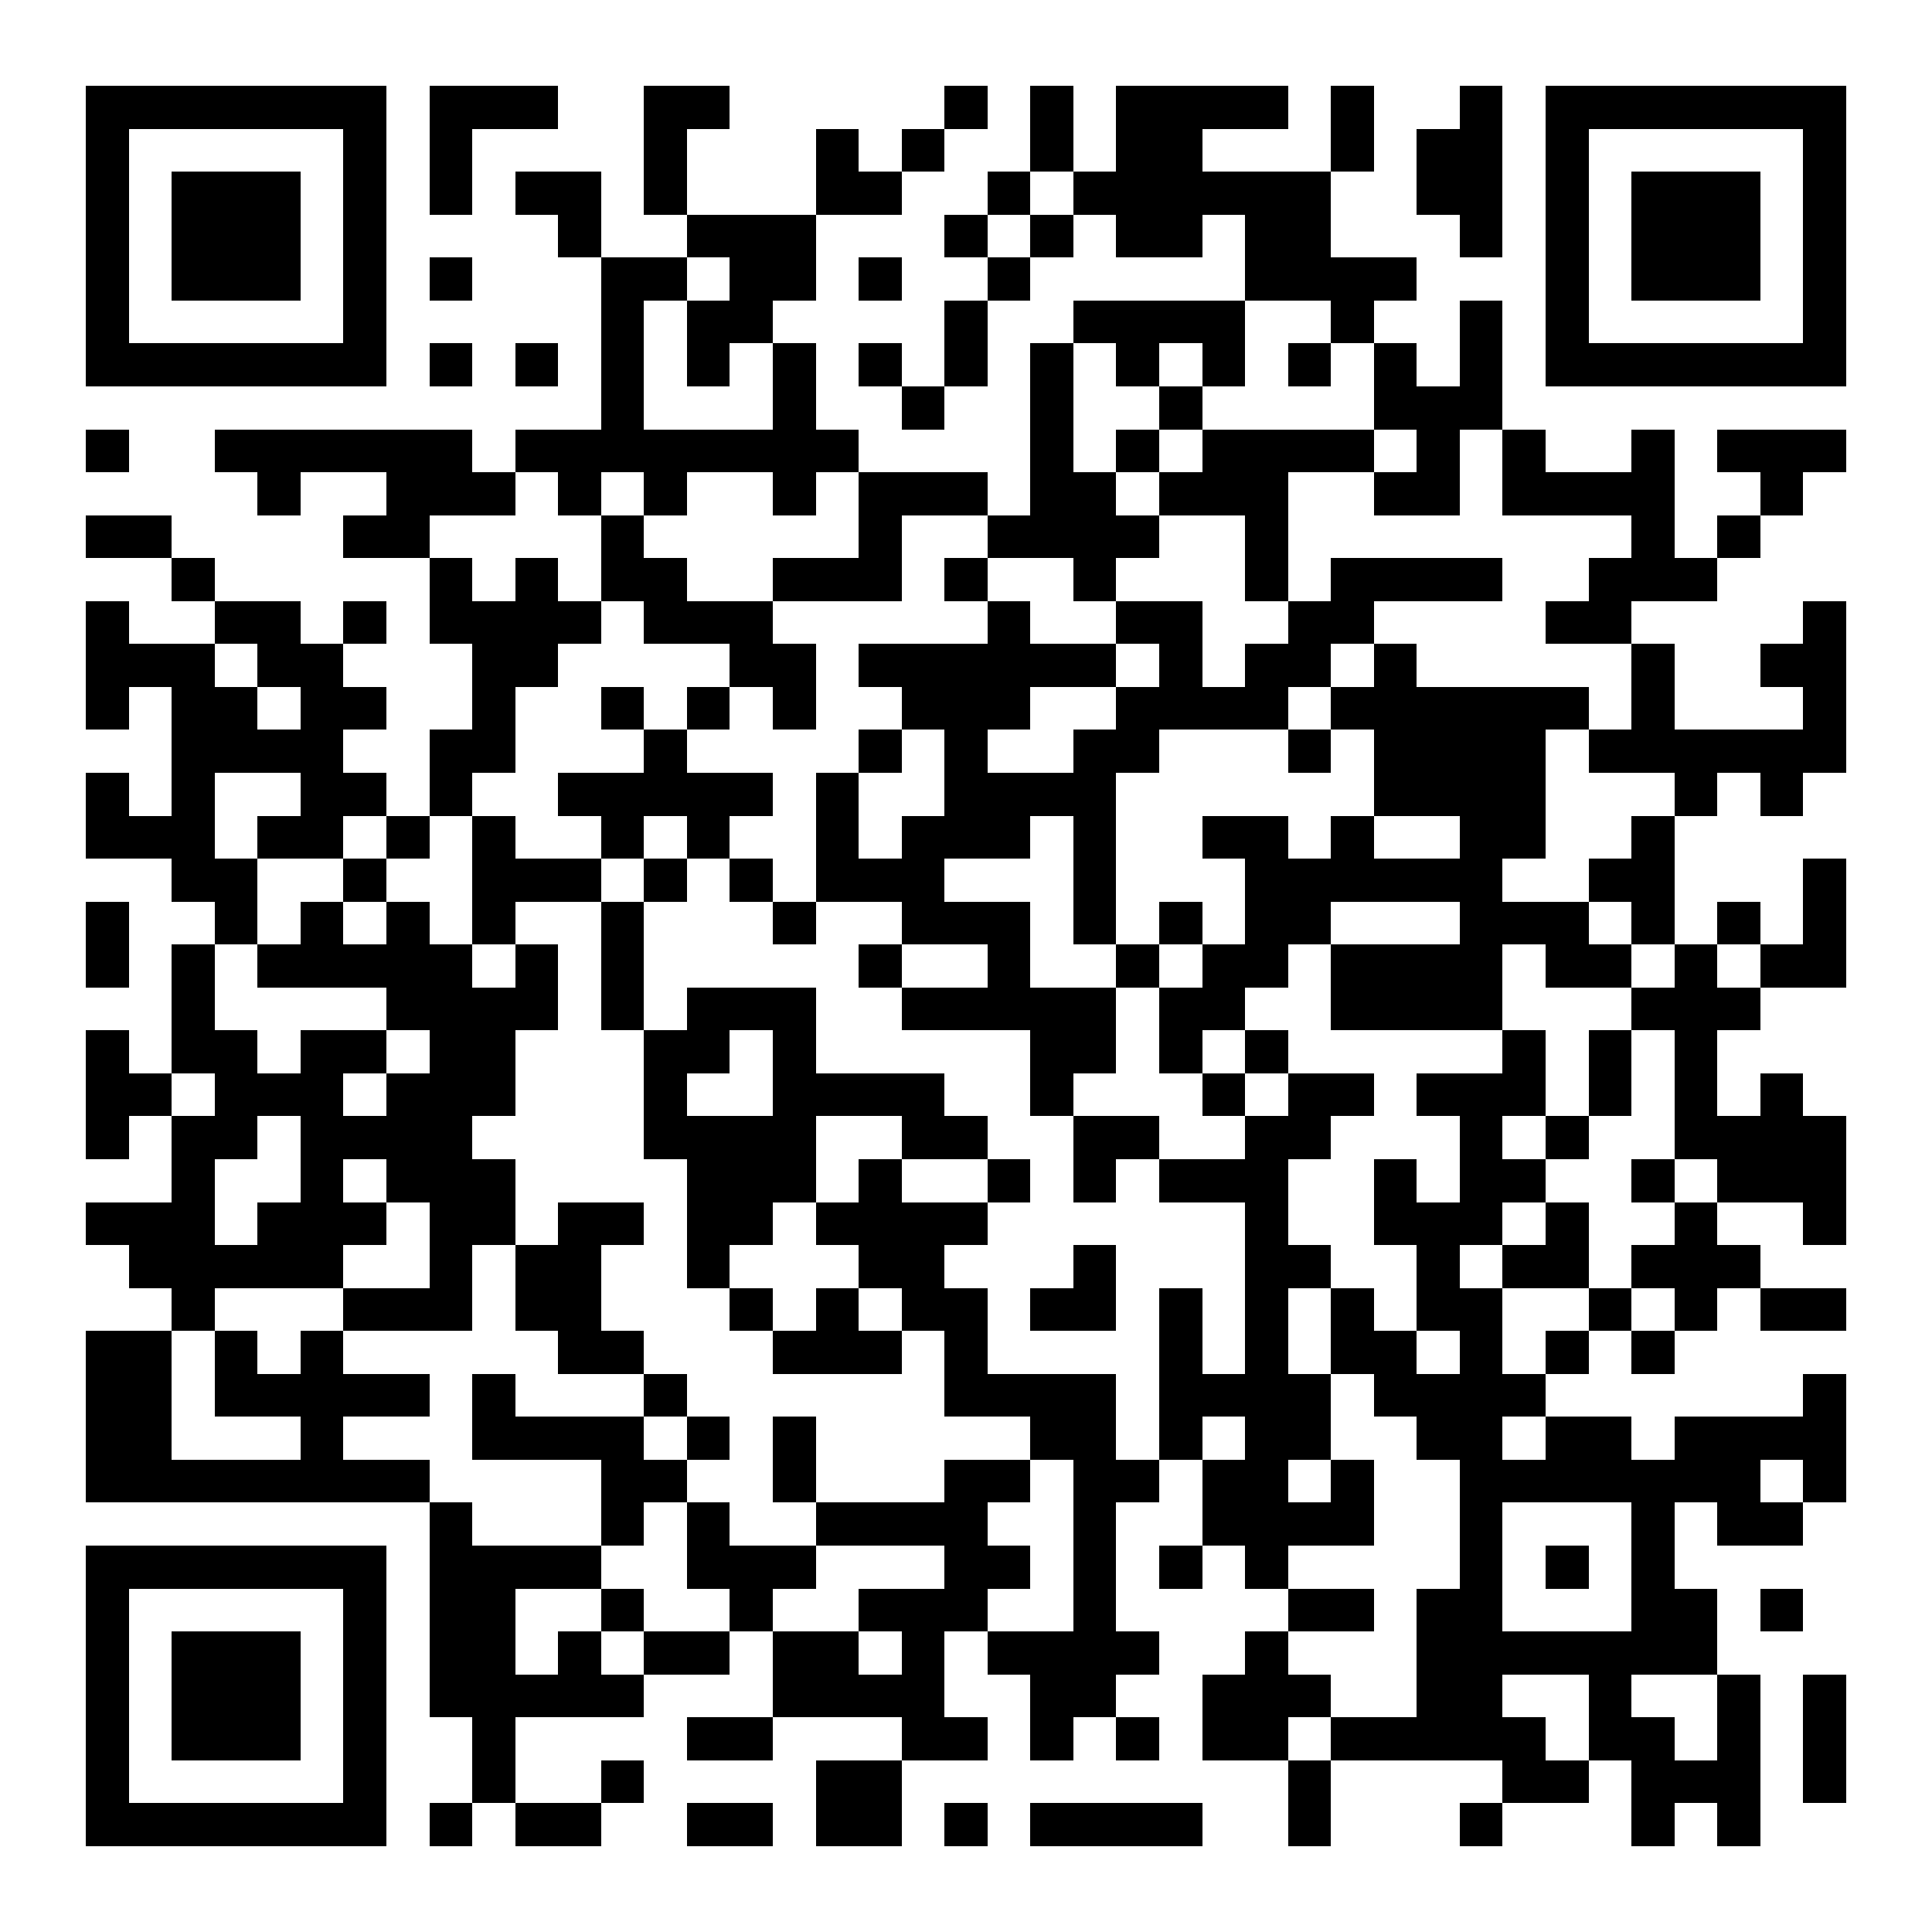 <?xml version="1.0" encoding="UTF-8"?>
<!DOCTYPE svg PUBLIC '-//W3C//DTD SVG 1.0//EN'
          'http://www.w3.org/TR/2001/REC-SVG-20010904/DTD/svg10.dtd'>
<svg fill="#fff" height="45" shape-rendering="crispEdges" style="fill: #fff;" viewBox="0 0 45 45" width="45" xmlns="http://www.w3.org/2000/svg" xmlns:xlink="http://www.w3.org/1999/xlink"
><path d="M0 0h45v45H0z"
  /><path d="M2 2.5h7m1 0h3m2 0h2m5 0h1m1 0h1m1 0h4m1 0h1m2 0h1m1 0h7M2 3.5h1m5 0h1m1 0h1m4 0h1m3 0h1m1 0h1m2 0h1m1 0h2m3 0h1m1 0h2m1 0h1m5 0h1M2 4.5h1m1 0h3m1 0h1m1 0h1m1 0h2m1 0h1m3 0h2m2 0h1m1 0h6m2 0h2m1 0h1m1 0h3m1 0h1M2 5.5h1m1 0h3m1 0h1m4 0h1m2 0h3m3 0h1m1 0h1m1 0h2m1 0h2m3 0h1m1 0h1m1 0h3m1 0h1M2 6.5h1m1 0h3m1 0h1m1 0h1m3 0h2m1 0h2m1 0h1m2 0h1m5 0h4m3 0h1m1 0h3m1 0h1M2 7.5h1m5 0h1m5 0h1m1 0h2m4 0h1m2 0h4m2 0h1m2 0h1m1 0h1m5 0h1M2 8.5h7m1 0h1m1 0h1m1 0h1m1 0h1m1 0h1m1 0h1m1 0h1m1 0h1m1 0h1m1 0h1m1 0h1m1 0h1m1 0h1m1 0h7M14 9.5h1m3 0h1m2 0h1m2 0h1m2 0h1m4 0h3M2 10.5h1m2 0h6m1 0h8m4 0h1m1 0h1m1 0h4m1 0h1m1 0h1m2 0h1m1 0h3M6 11.5h1m2 0h3m1 0h1m1 0h1m2 0h1m1 0h3m1 0h2m1 0h3m2 0h2m1 0h4m2 0h1M2 12.5h2m4 0h2m4 0h1m5 0h1m2 0h4m2 0h1m8 0h1m1 0h1M4 13.5h1m5 0h1m1 0h1m1 0h2m2 0h3m1 0h1m2 0h1m3 0h1m1 0h4m2 0h3M2 14.5h1m2 0h2m1 0h1m1 0h4m1 0h3m5 0h1m2 0h2m2 0h2m4 0h2m4 0h1M2 15.5h3m1 0h2m3 0h2m4 0h2m1 0h6m1 0h1m1 0h2m1 0h1m5 0h1m2 0h2M2 16.5h1m1 0h2m1 0h2m2 0h1m2 0h1m1 0h1m1 0h1m2 0h3m2 0h4m1 0h6m1 0h1m3 0h1M4 17.5h4m2 0h2m3 0h1m4 0h1m1 0h1m2 0h2m3 0h1m1 0h4m1 0h6M2 18.5h1m1 0h1m2 0h2m1 0h1m2 0h5m1 0h1m2 0h4m6 0h4m3 0h1m1 0h1M2 19.5h3m1 0h2m1 0h1m1 0h1m2 0h1m1 0h1m2 0h1m1 0h3m1 0h1m2 0h2m1 0h1m2 0h2m2 0h1M4 20.5h2m2 0h1m2 0h3m1 0h1m1 0h1m1 0h3m3 0h1m3 0h6m2 0h2m3 0h1M2 21.5h1m2 0h1m1 0h1m1 0h1m1 0h1m2 0h1m3 0h1m2 0h3m1 0h1m1 0h1m1 0h2m3 0h3m1 0h1m1 0h1m1 0h1M2 22.5h1m1 0h1m1 0h5m1 0h1m1 0h1m5 0h1m2 0h1m2 0h1m1 0h2m1 0h4m1 0h2m1 0h1m1 0h2M4 23.5h1m4 0h4m1 0h1m1 0h3m2 0h5m1 0h2m2 0h4m3 0h3M2 24.5h1m1 0h2m1 0h2m1 0h2m3 0h2m1 0h1m5 0h2m1 0h1m1 0h1m5 0h1m1 0h1m1 0h1M2 25.5h2m1 0h3m1 0h3m3 0h1m2 0h4m2 0h1m3 0h1m1 0h2m1 0h3m1 0h1m1 0h1m1 0h1M2 26.5h1m1 0h2m1 0h4m4 0h4m2 0h2m2 0h2m2 0h2m3 0h1m1 0h1m2 0h4M4 27.5h1m2 0h1m1 0h3m4 0h3m1 0h1m2 0h1m1 0h1m1 0h3m2 0h1m1 0h2m2 0h1m1 0h3M2 28.5h3m1 0h3m1 0h2m1 0h2m1 0h2m1 0h4m6 0h1m2 0h3m1 0h1m2 0h1m2 0h1M3 29.5h5m2 0h1m1 0h2m2 0h1m3 0h2m3 0h1m3 0h2m2 0h1m1 0h2m1 0h3M4 30.5h1m3 0h3m1 0h2m3 0h1m1 0h1m1 0h2m1 0h2m1 0h1m1 0h1m1 0h1m1 0h2m2 0h1m1 0h1m1 0h2M2 31.5h2m1 0h1m1 0h1m5 0h2m3 0h3m1 0h1m4 0h1m1 0h1m1 0h2m1 0h1m1 0h1m1 0h1M2 32.5h2m1 0h5m1 0h1m3 0h1m6 0h4m1 0h4m1 0h4m6 0h1M2 33.5h2m3 0h1m3 0h4m1 0h1m1 0h1m5 0h2m1 0h1m1 0h2m2 0h2m1 0h2m1 0h4M2 34.5h8m4 0h2m2 0h1m3 0h2m1 0h2m1 0h2m1 0h1m2 0h7m1 0h1M10 35.5h1m3 0h1m1 0h1m2 0h4m2 0h1m2 0h4m2 0h1m3 0h1m1 0h2M2 36.5h7m1 0h4m2 0h3m3 0h2m1 0h1m1 0h1m1 0h1m4 0h1m1 0h1m1 0h1M2 37.5h1m5 0h1m1 0h2m2 0h1m2 0h1m2 0h3m2 0h1m4 0h2m1 0h2m3 0h2m1 0h1M2 38.5h1m1 0h3m1 0h1m1 0h2m1 0h1m1 0h2m1 0h2m1 0h1m1 0h4m2 0h1m3 0h7M2 39.5h1m1 0h3m1 0h1m1 0h5m3 0h4m2 0h2m2 0h3m2 0h2m2 0h1m2 0h1m1 0h1M2 40.5h1m1 0h3m1 0h1m2 0h1m4 0h2m3 0h2m1 0h1m1 0h1m1 0h2m1 0h5m1 0h2m1 0h1m1 0h1M2 41.5h1m5 0h1m2 0h1m2 0h1m4 0h2m9 0h1m4 0h2m1 0h3m1 0h1M2 42.5h7m1 0h1m1 0h2m2 0h2m1 0h2m1 0h1m1 0h4m2 0h1m3 0h1m3 0h1m1 0h1" stroke="#000"
/></svg
>
